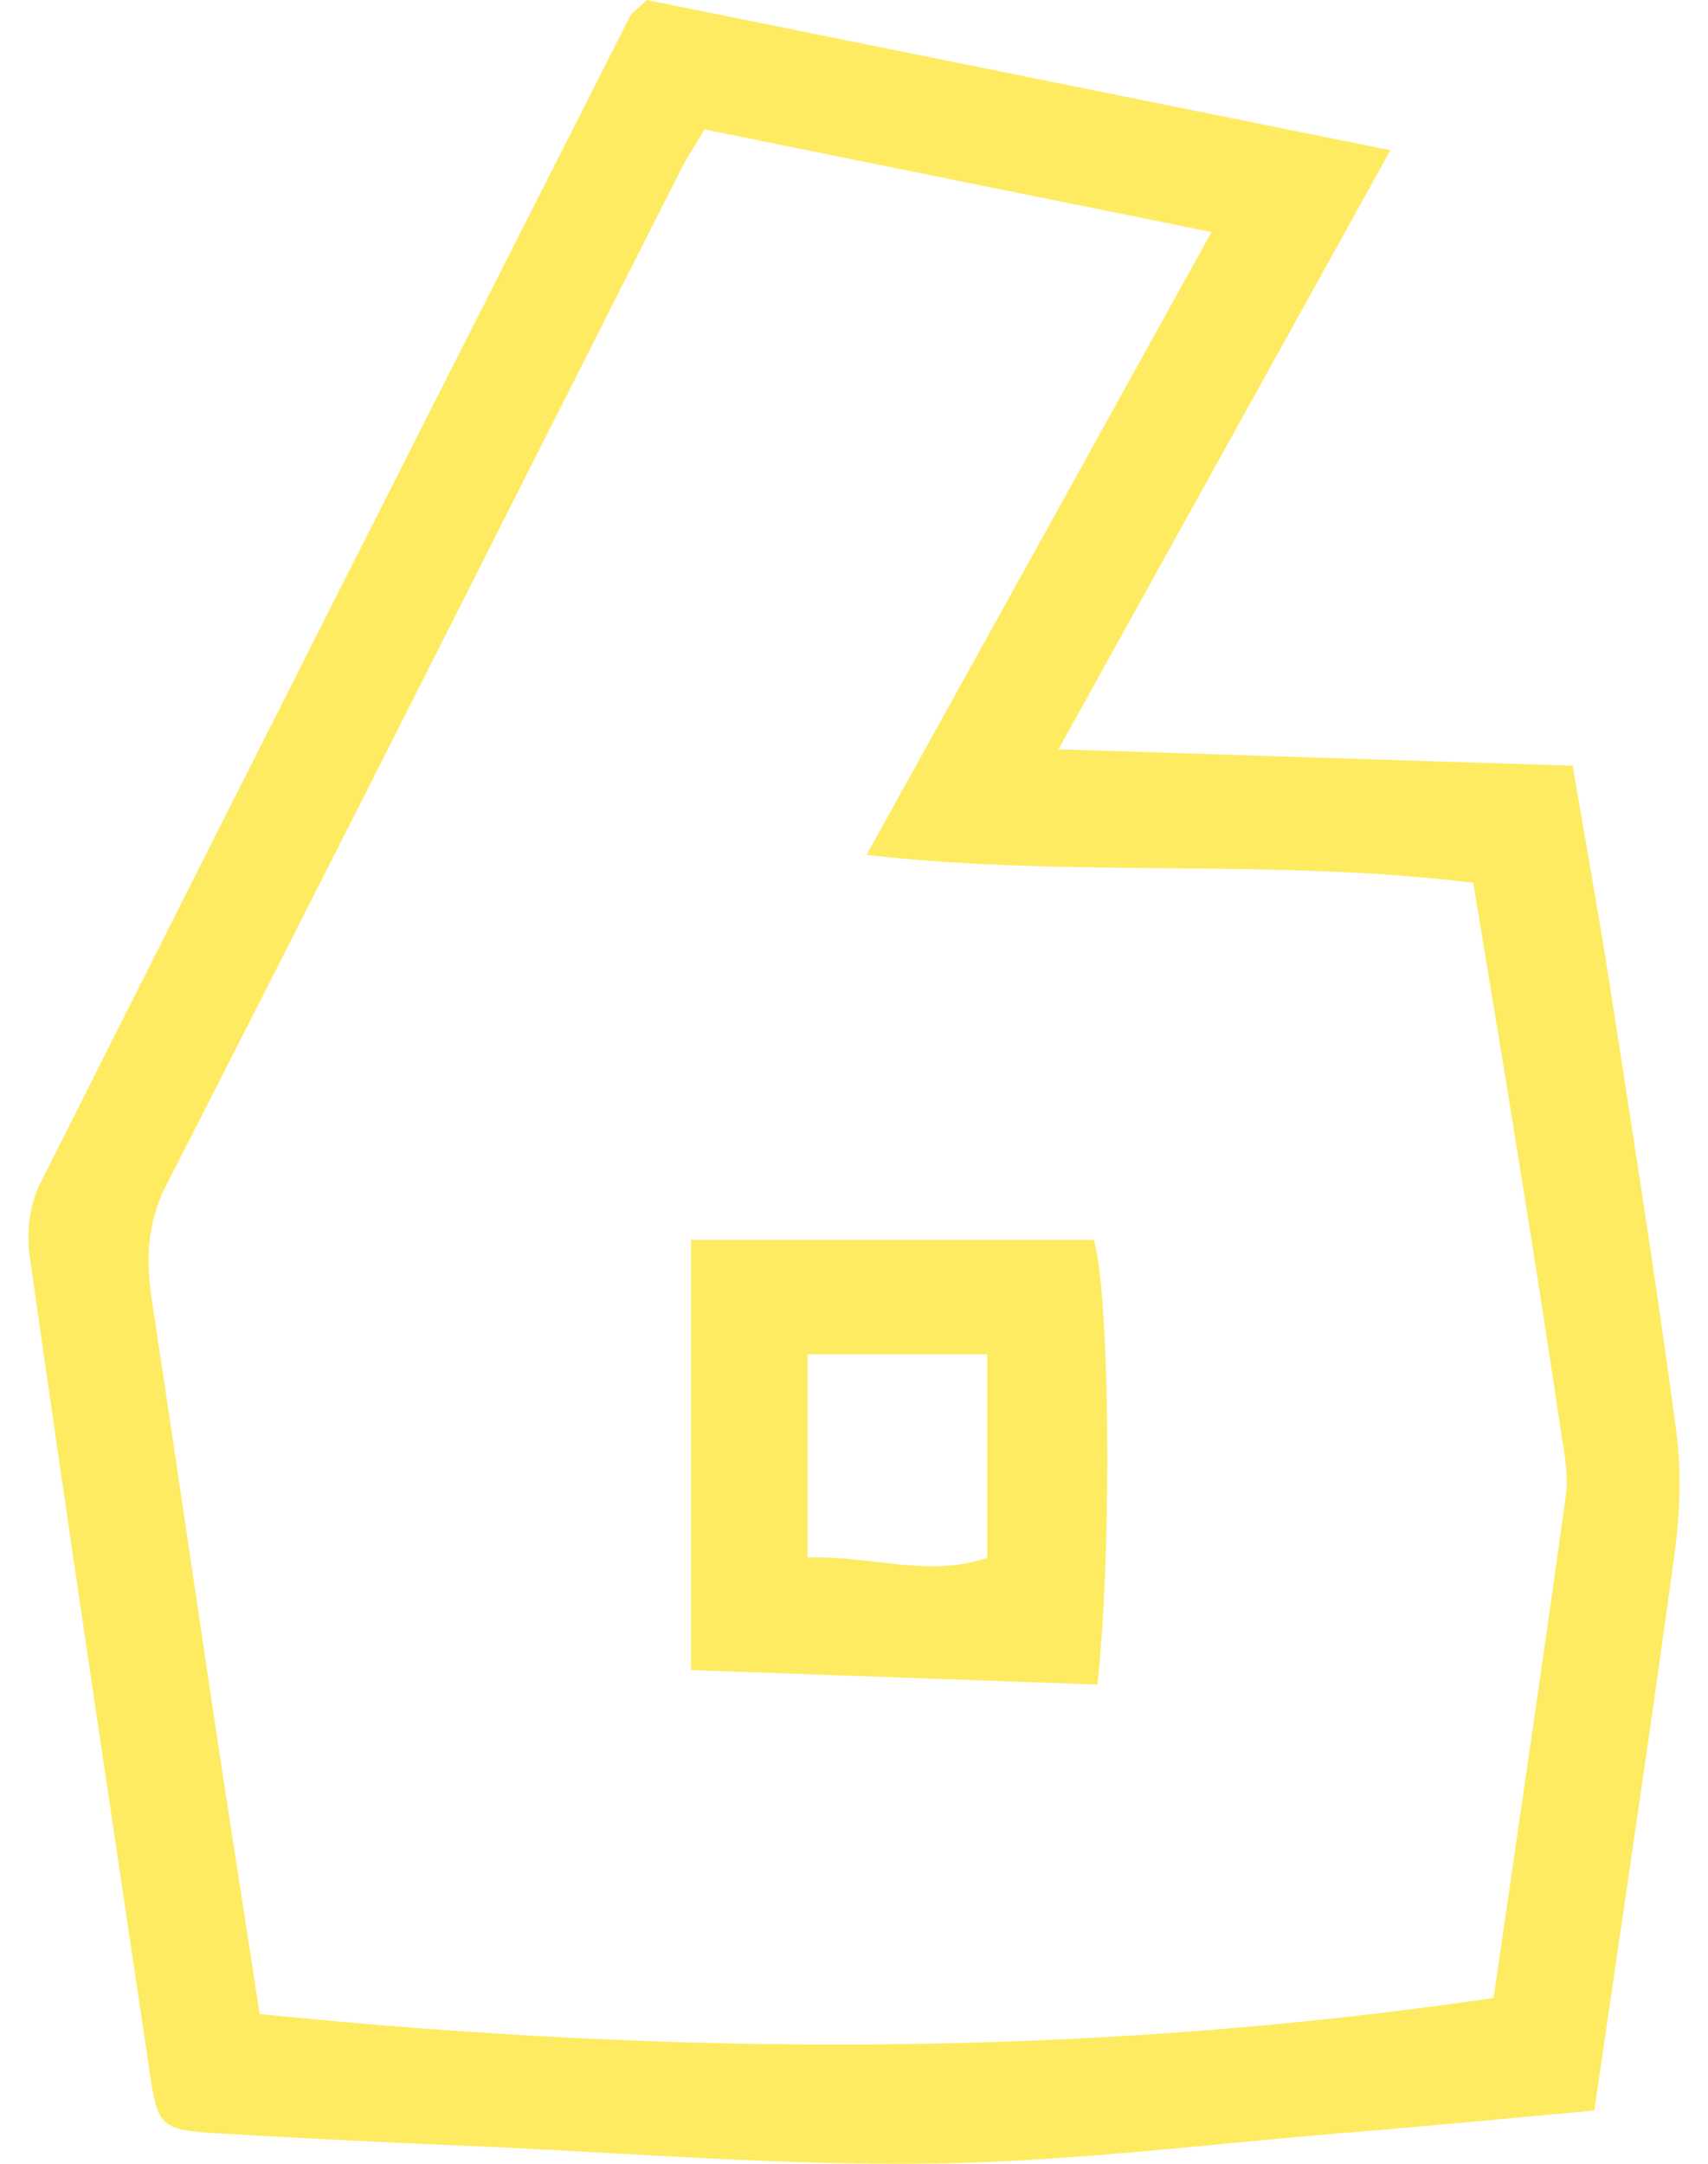 <svg width="30" height="38" viewBox="0 0 30 38" fill="none" xmlns="http://www.w3.org/2000/svg">
<g clip-path="url(#clip0_13279_131747)">
<path d="M27.985 37.068C26.45 37.205 25.061 37.342 23.677 37.453C21.253 37.649 18.823 37.963 16.399 37.995C13.744 38.035 11.083 37.813 8.428 37.695C6.894 37.63 5.366 37.558 3.837 37.466C2.823 37.408 2.77 37.349 2.632 36.408C1.921 31.635 1.203 26.861 0.524 22.08C0.465 21.662 0.511 21.166 0.702 20.794C4.14 13.95 7.599 7.125 11.063 0.294C11.103 0.222 11.188 0.17 11.36 0C15.588 0.856 19.896 1.724 24.422 2.638C22.472 6.158 20.601 9.535 18.592 13.159C21.721 13.257 24.619 13.355 27.623 13.447C27.847 14.766 28.077 16.033 28.275 17.3C28.677 19.905 29.092 22.511 29.441 25.123C29.54 25.861 29.507 26.632 29.401 27.37C28.967 30.557 28.486 33.731 28.005 37.055L27.985 37.068ZM12.374 2.273C12.19 2.586 12.065 2.769 11.966 2.965C8.949 8.921 5.952 14.883 2.915 20.826C2.56 21.525 2.566 22.185 2.678 22.903C3.021 25.156 3.35 27.416 3.686 29.669C3.969 31.563 4.266 33.45 4.562 35.37C11.847 36.108 19.014 36.147 26.233 35.089C26.668 32.092 27.102 29.172 27.504 26.253C27.55 25.907 27.478 25.541 27.425 25.189C27.181 23.55 26.925 21.917 26.661 20.284C26.411 18.704 26.141 17.123 25.877 15.504C22.34 15.066 18.829 15.425 15.22 15.014C17.294 11.272 19.264 7.719 21.28 4.075C18.203 3.455 15.338 2.873 12.374 2.273Z" fill="#FFEB61"/>
<path d="M19.277 29.585C16.879 29.5 14.554 29.415 12.137 29.33V21.774H19.211C19.481 22.63 19.547 27.032 19.277 29.578V29.585ZM14.185 27.352C15.325 27.319 16.319 27.711 17.34 27.358V23.786H14.185V27.352Z" fill="#FFEB61"/>
</g>
<defs>
<clipPath id="clip0_13279_131747">
<rect width="30" height="38" fill="white"/>
</clipPath>
</defs>
</svg>
